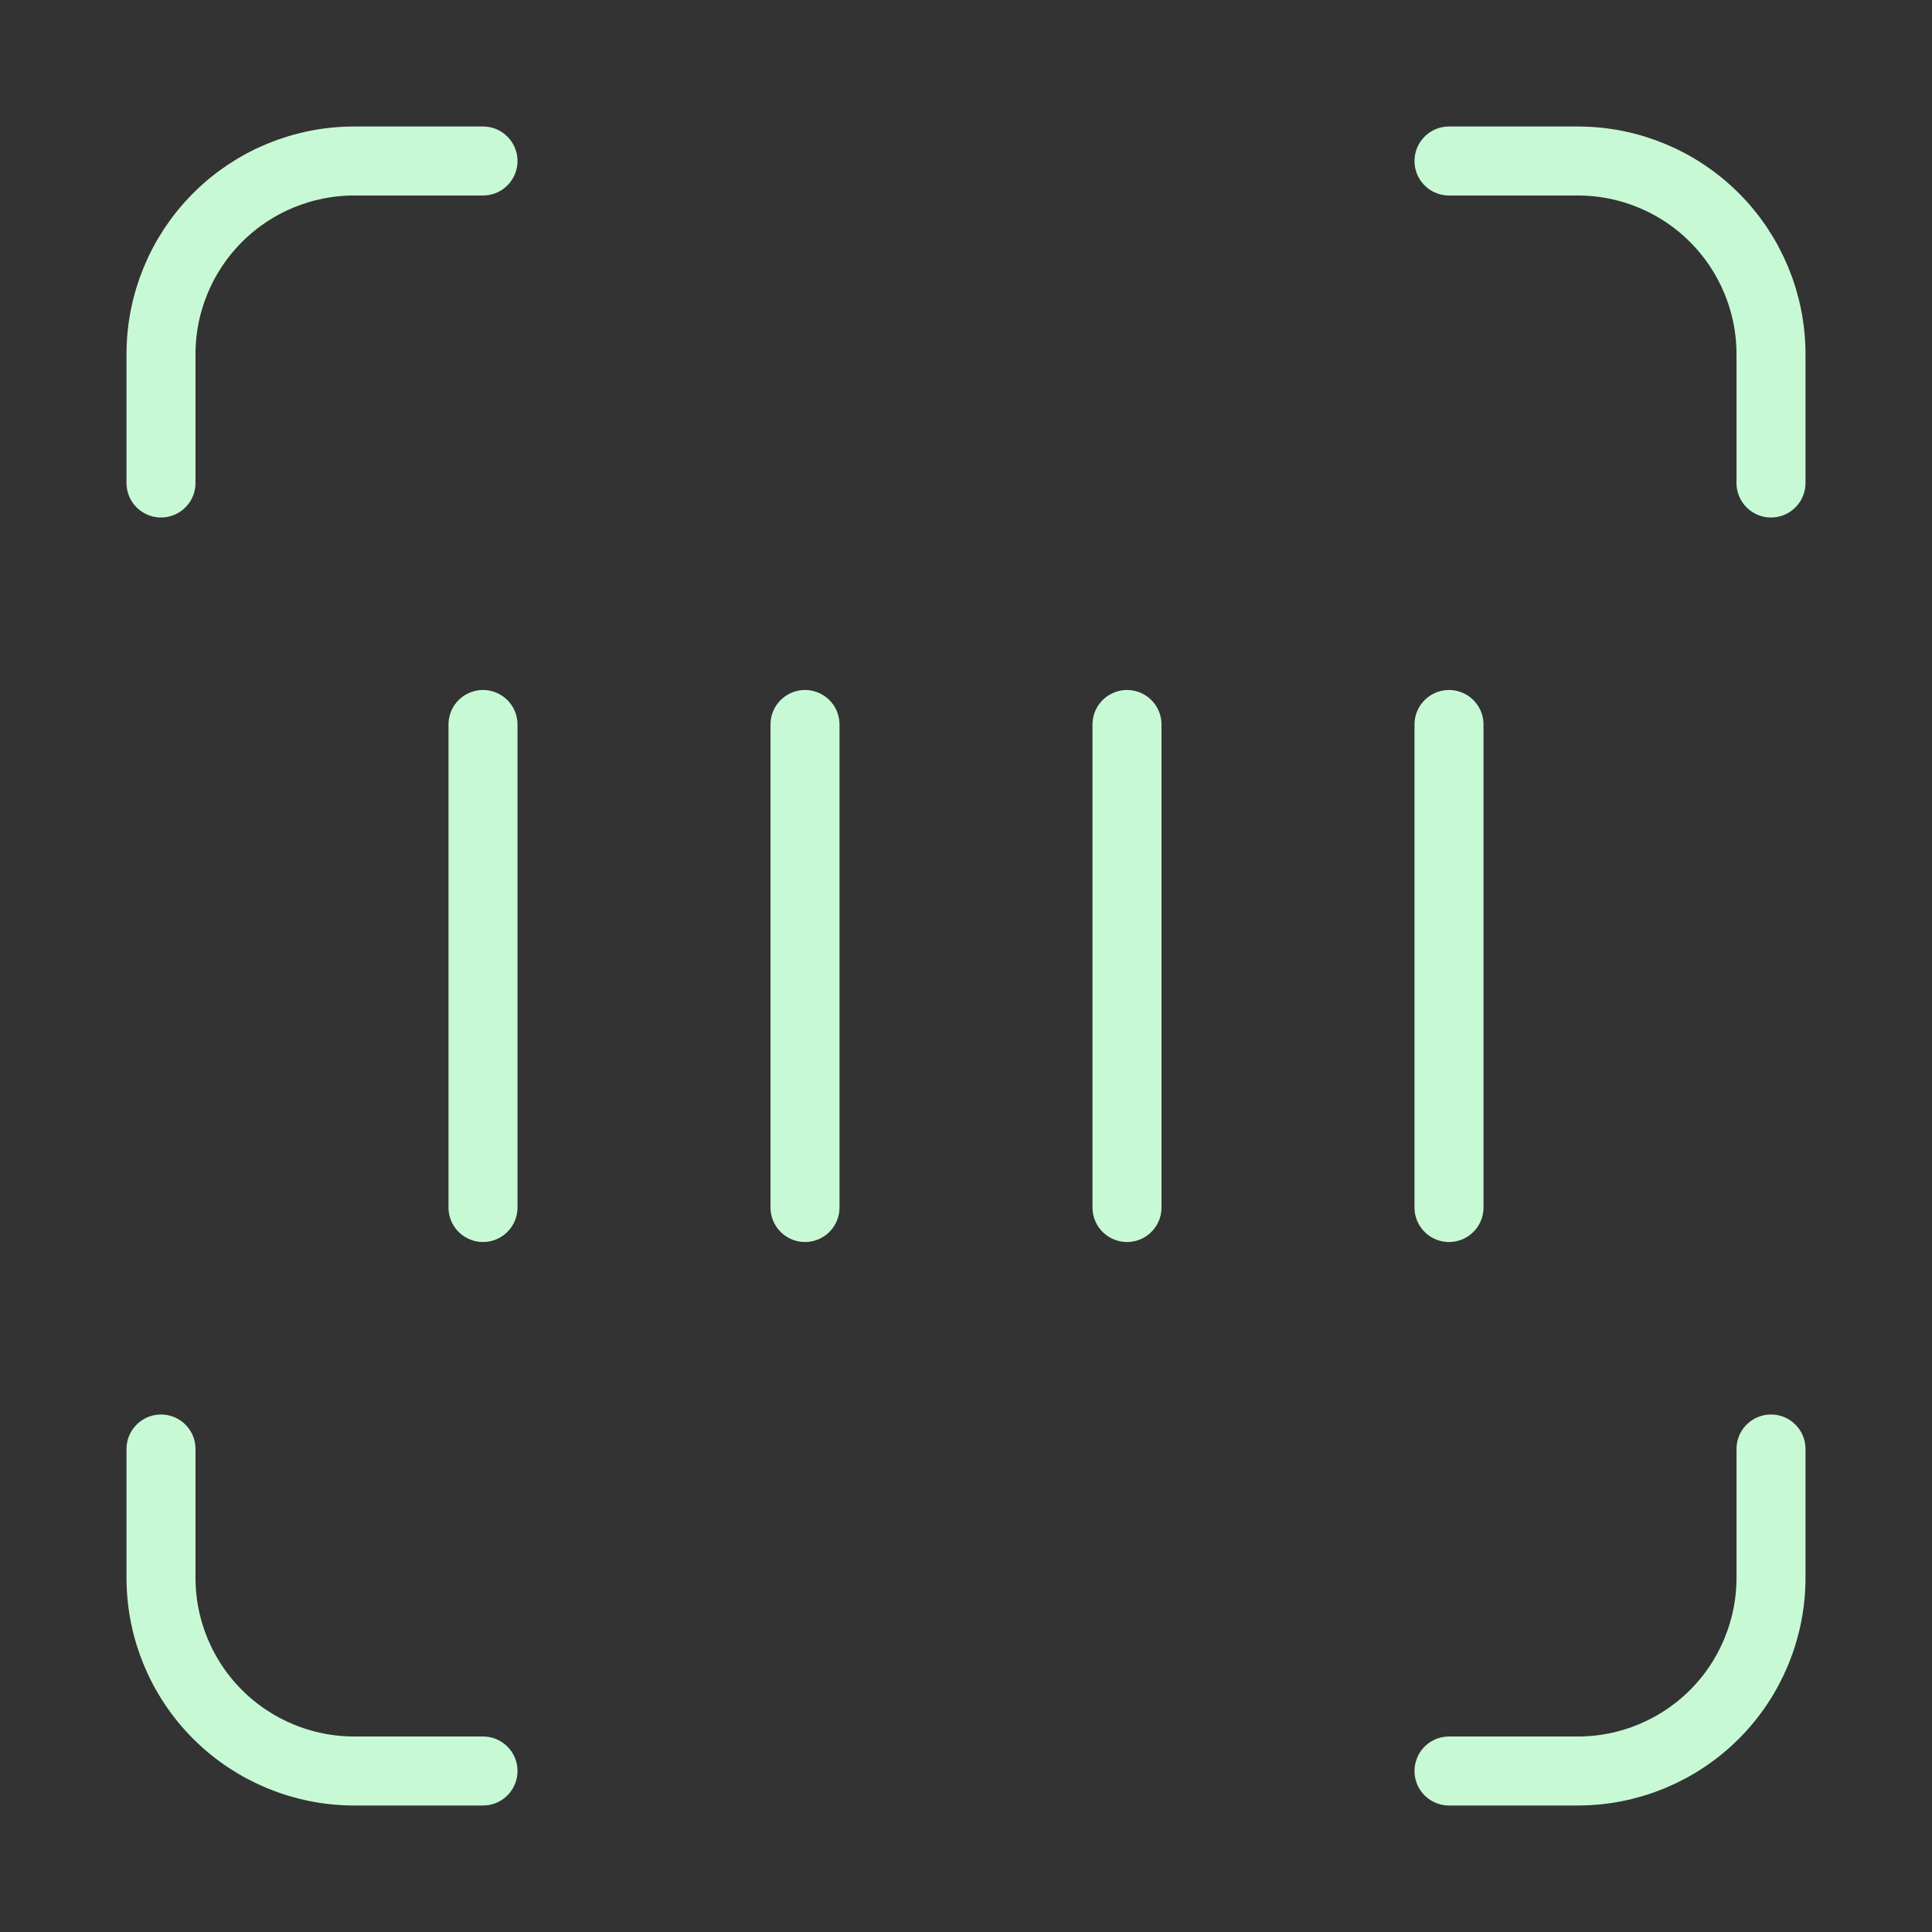 <svg width="42" height="42" viewBox="0 0 42 42" fill="none" xmlns="http://www.w3.org/2000/svg">
<rect x="0" y="0" width="42" height="42" fill="#333333" stroke="none"/>
<path d="M10.5 38.5H7.7C6.586 38.5 5.518 38.057 4.73 37.27C3.942 36.482 3.5 35.414 3.5 34.3V31.5M31.5 38.5H34.3C35.414 38.5 36.482 38.057 37.27 37.27C38.057 36.482 38.5 35.414 38.5 34.3V31.5M38.5 10.5V7.7C38.5 6.586 38.057 5.518 37.27 4.73C36.482 3.942 35.414 3.5 34.3 3.5H31.5M10.5 3.5H7.7C6.586 3.5 5.518 3.942 4.73 4.73C3.942 5.518 3.5 6.586 3.5 7.7V10.5M31.5 15.75V26.25M24.5 15.75V26.25M17.5 15.75V26.25M10.5 15.75V26.25" stroke="#C8F9D5" stroke-width="1.5" stroke-miterlimit="10" stroke-linecap="round" stroke-linejoin="round"/>
</svg>
